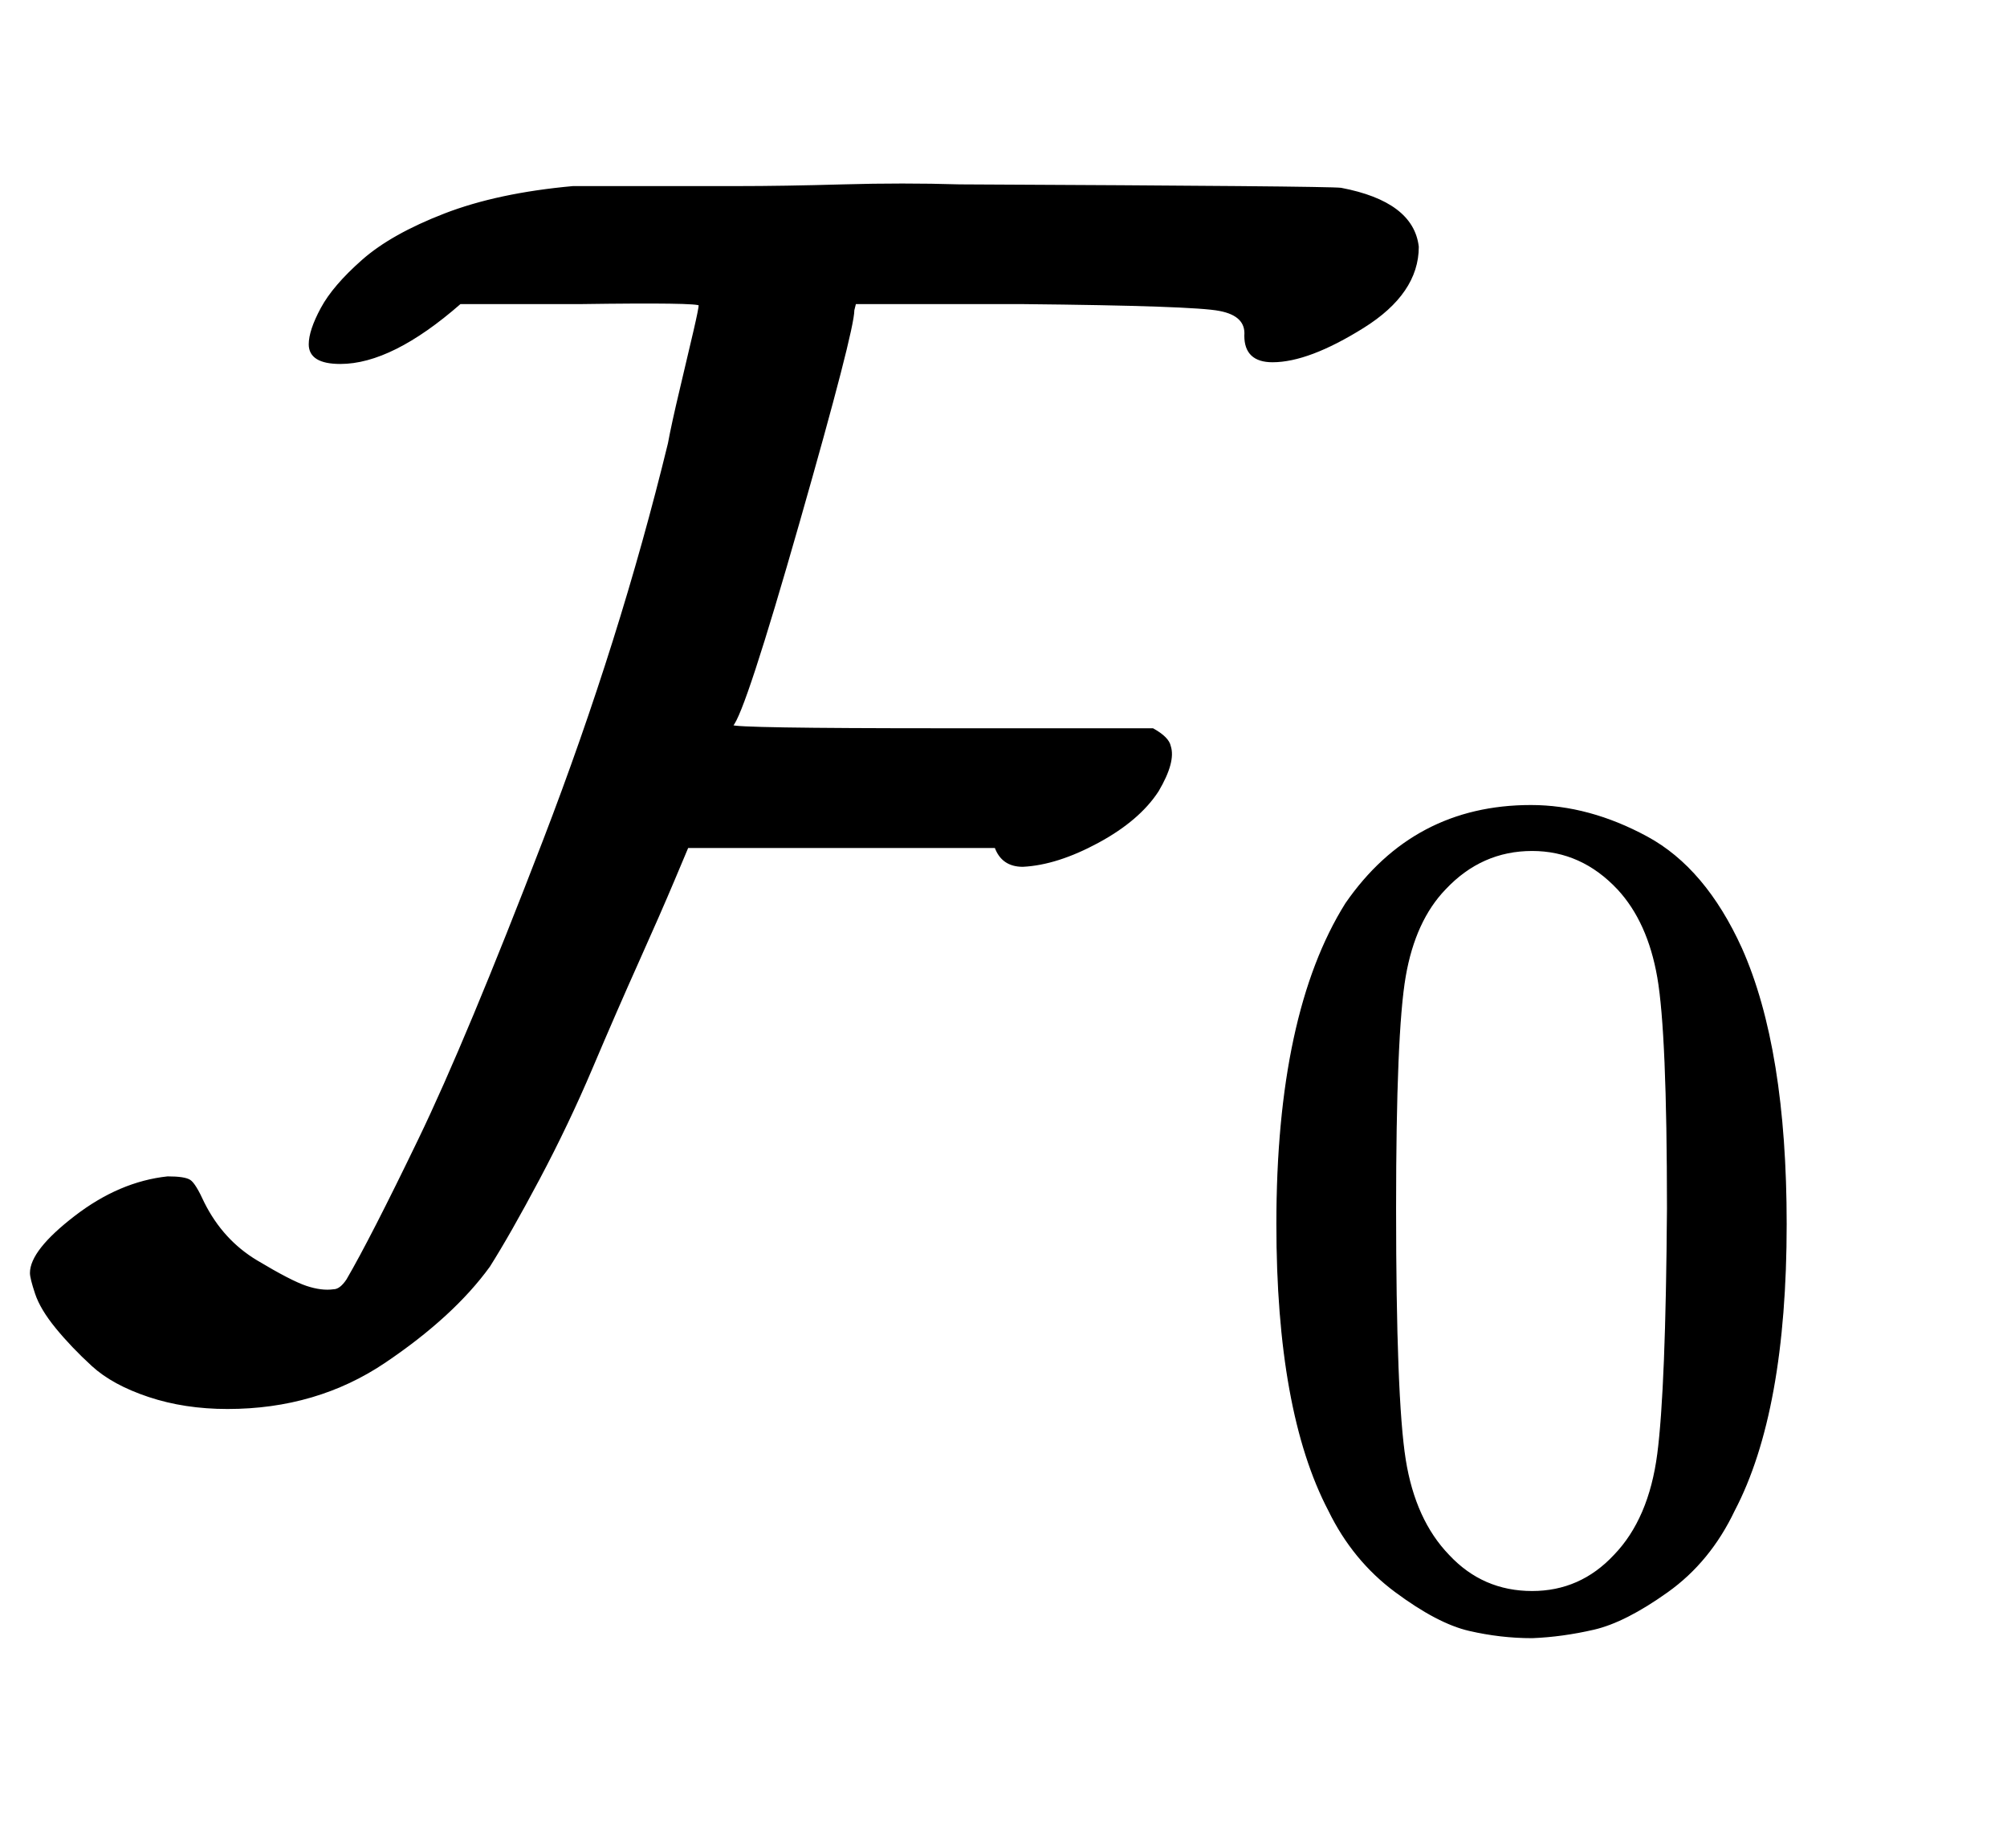 <svg xmlns:xlink="http://www.w3.org/1999/xlink" width="2.725ex" height="2.509ex" style="vertical-align: -0.671ex;" viewBox="0 -791.3 1173.4 1080.4" role="img" focusable="false" xmlns="http://www.w3.org/2000/svg" aria-labelledby="MathJax-SVG-1-Title">
<title id="MathJax-SVG-1-Title">{\displaystyle {\mathcal {F}}_{0}}</title>
<defs aria-hidden="true">
<path stroke-width="1" id="E1-MJCAL-46" d="M199 579Q181 579 181 590Q181 598 188 611T212 639T260 666T335 682Q336 682 349 682T383 682T431 682T493 683T561 683Q776 682 784 681Q826 673 829 647Q829 620 797 600T744 580Q728 580 728 595Q729 607 713 610Q698 613 598 614H500L499 610Q499 598 467 486T428 367Q428 365 551 365H674Q683 360 684 355Q687 346 677 329Q666 312 642 299T598 285Q586 285 582 296H402L394 277Q386 258 373 229T346 167T315 102T286 51Q265 22 225 -5T133 -32Q108 -32 87 -25T54 -7T33 15T21 35T18 47Q18 60 44 80T98 103Q108 103 111 101T119 88Q130 66 150 54T179 39T195 37Q199 37 203 43Q217 67 245 125T318 300T391 532Q393 543 398 564T406 598T409 613T339 614H269Q229 579 199 579Z"></path>
<path stroke-width="1" id="E1-MJMAIN-30" d="M96 585Q152 666 249 666Q297 666 345 640T423 548Q460 465 460 320Q460 165 417 83Q397 41 362 16T301 -15T250 -22Q224 -22 198 -16T137 16T82 83Q39 165 39 320Q39 494 96 585ZM321 597Q291 629 250 629Q208 629 178 597Q153 571 145 525T137 333Q137 175 145 125T181 46Q209 16 250 16Q290 16 318 46Q347 76 354 130T362 333Q362 478 354 524T321 597Z"></path>
</defs>
<g stroke="currentColor" fill="currentColor" stroke-width="0" transform="matrix(1 0 0 -1 0 0)" aria-hidden="true">
 <use xlink:href="#E1-MJCAL-46" x="0" y="0"></use>
 <use transform="scale(0.707)" xlink:href="#E1-MJMAIN-30" x="1017" y="-213"></use>
</g>
</svg>